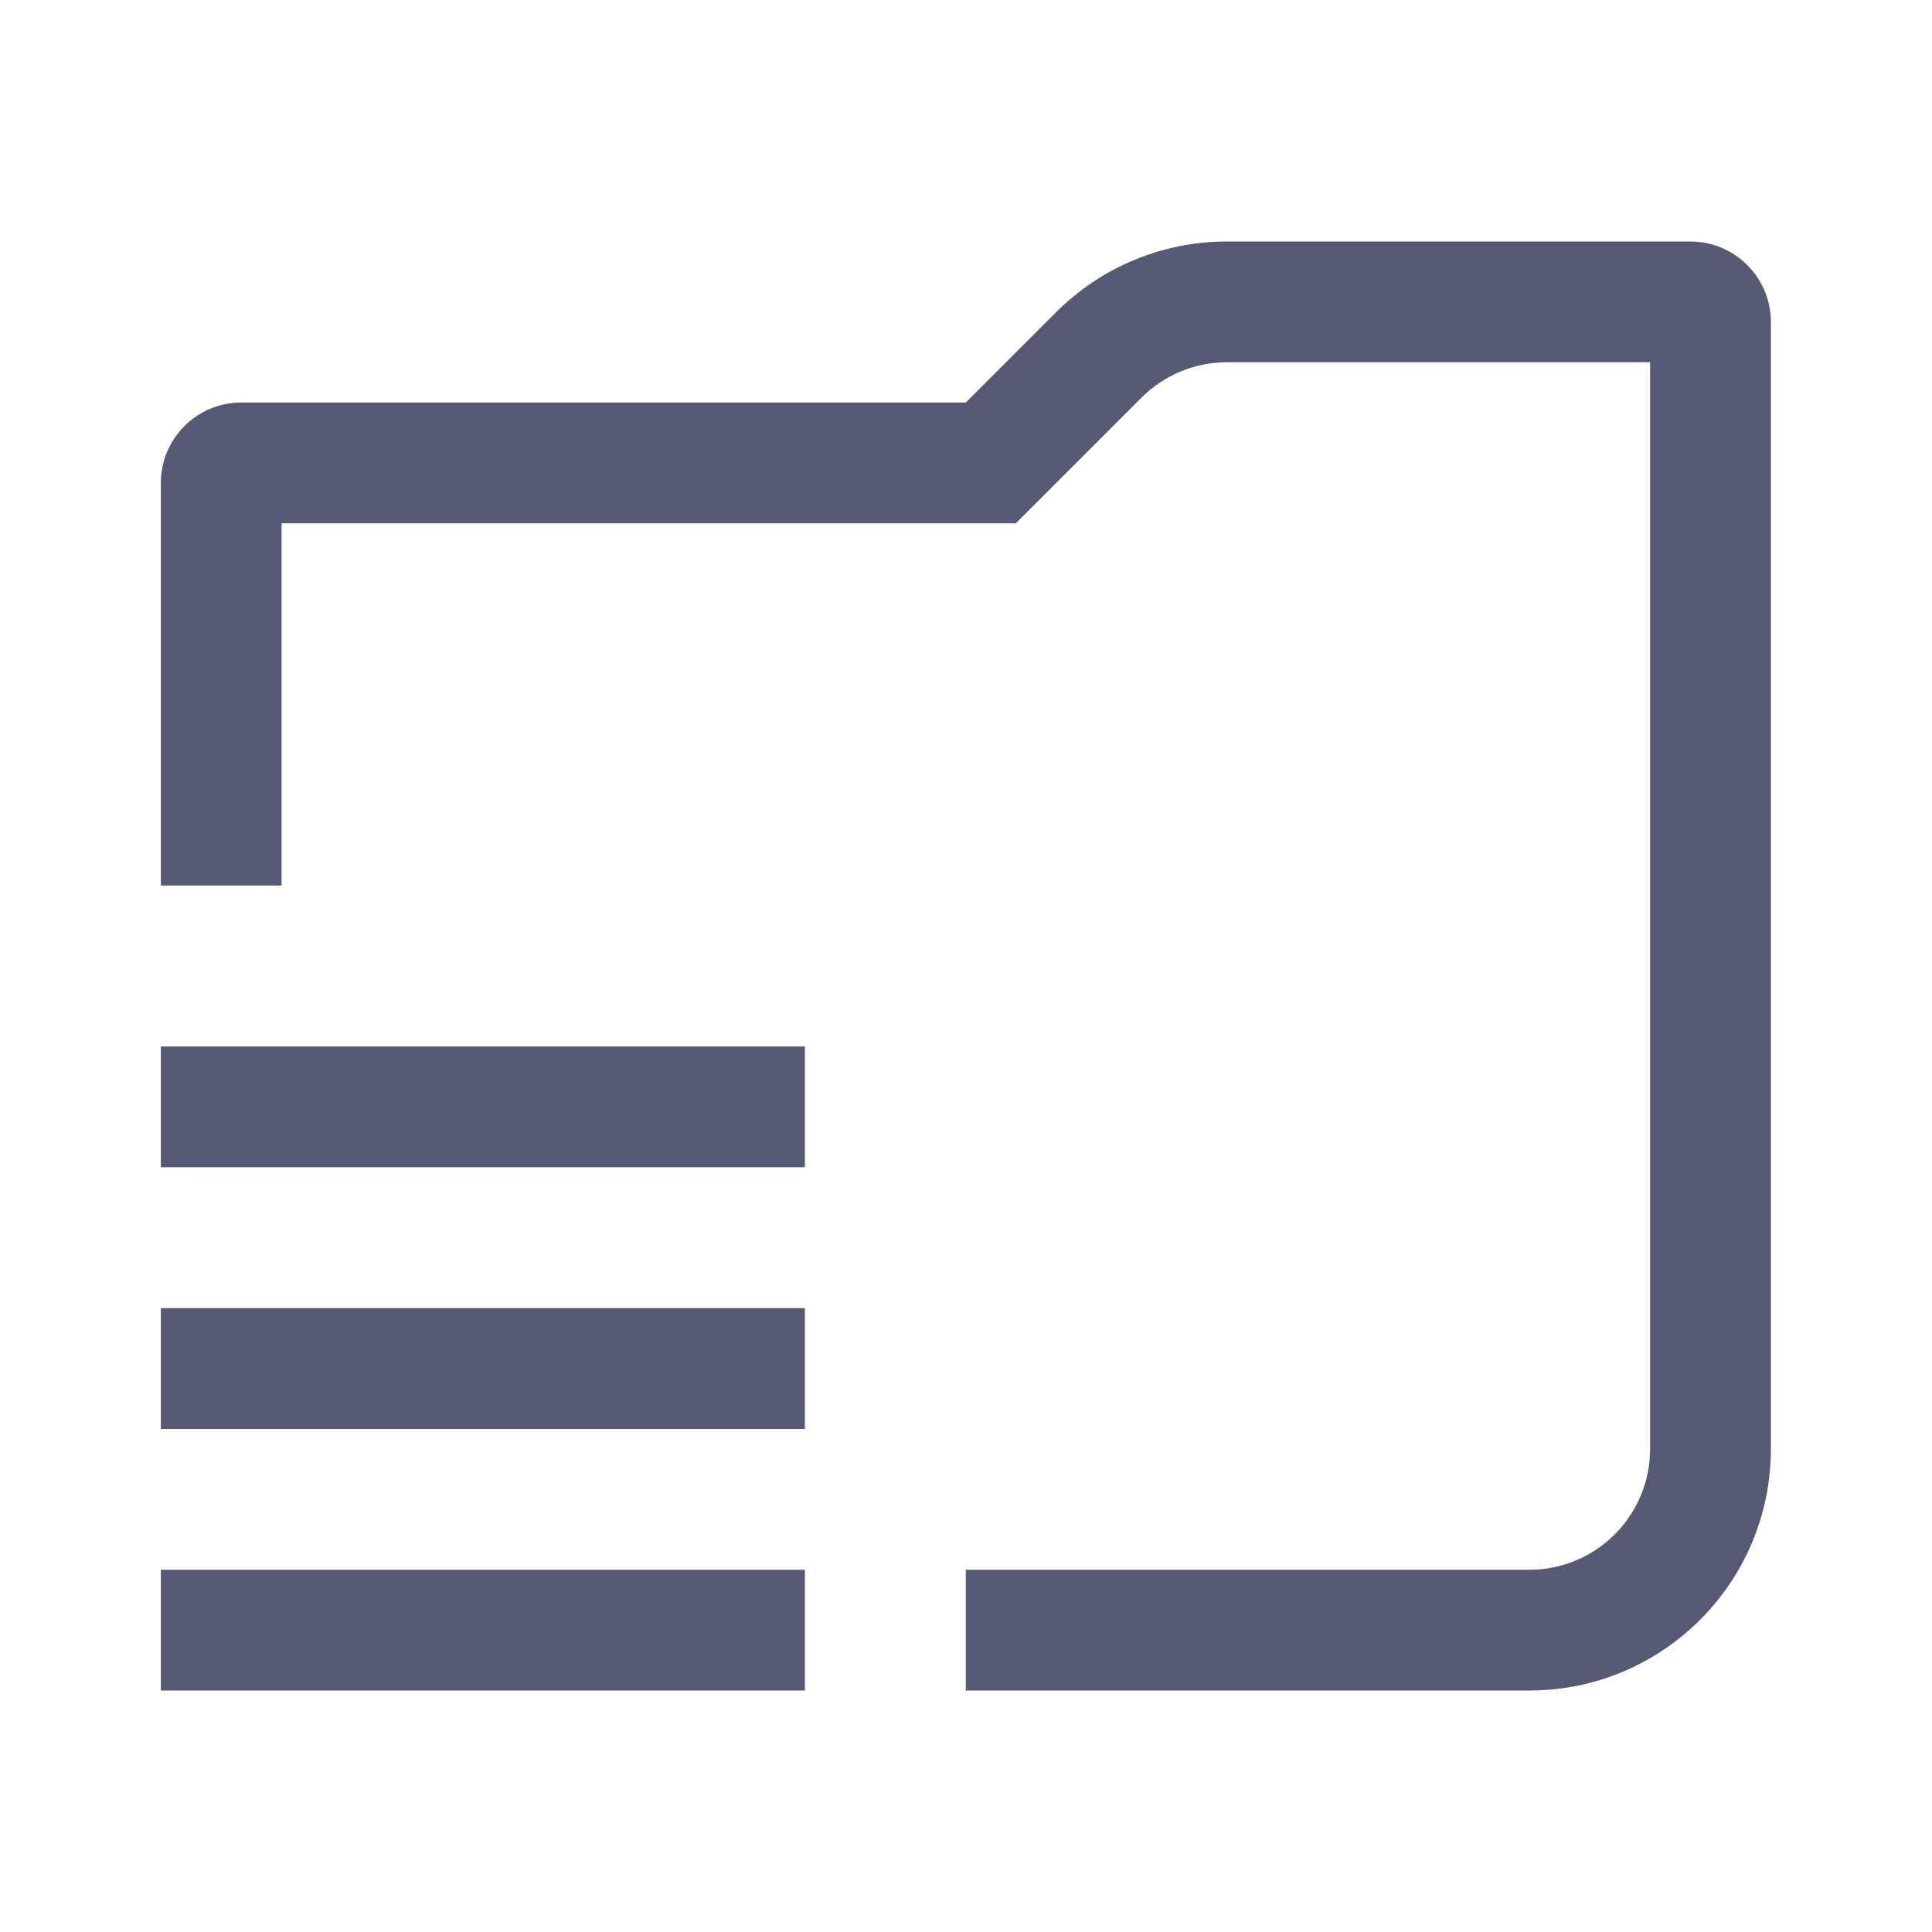<svg width="32" height="32" viewBox="0 0 32 32" fill="none" xmlns="http://www.w3.org/2000/svg">
<path fill-rule="evenodd" clip-rule="evenodd" d="M17.412 8.081L16.826 8.667H15.997H4.664V14.667H2.664V8C2.664 7.264 3.261 6.667 3.997 6.667H15.997L17.492 5.172C18.243 4.421 19.26 4 20.321 4H27.997C28.734 4 29.331 4.597 29.331 5.333V24C29.331 26.209 27.54 28 25.331 28H15.997V26H25.331C26.435 26 27.331 25.105 27.331 24V6H20.321C19.791 6 19.282 6.211 18.907 6.586L17.412 8.081ZM13.331 19.333H2.664V17.333H13.331V19.333ZM2.664 23.667H13.331V21.667H2.664V23.667ZM2.664 28H13.331V26H2.664V28Z" fill="#565973"/>
</svg>
